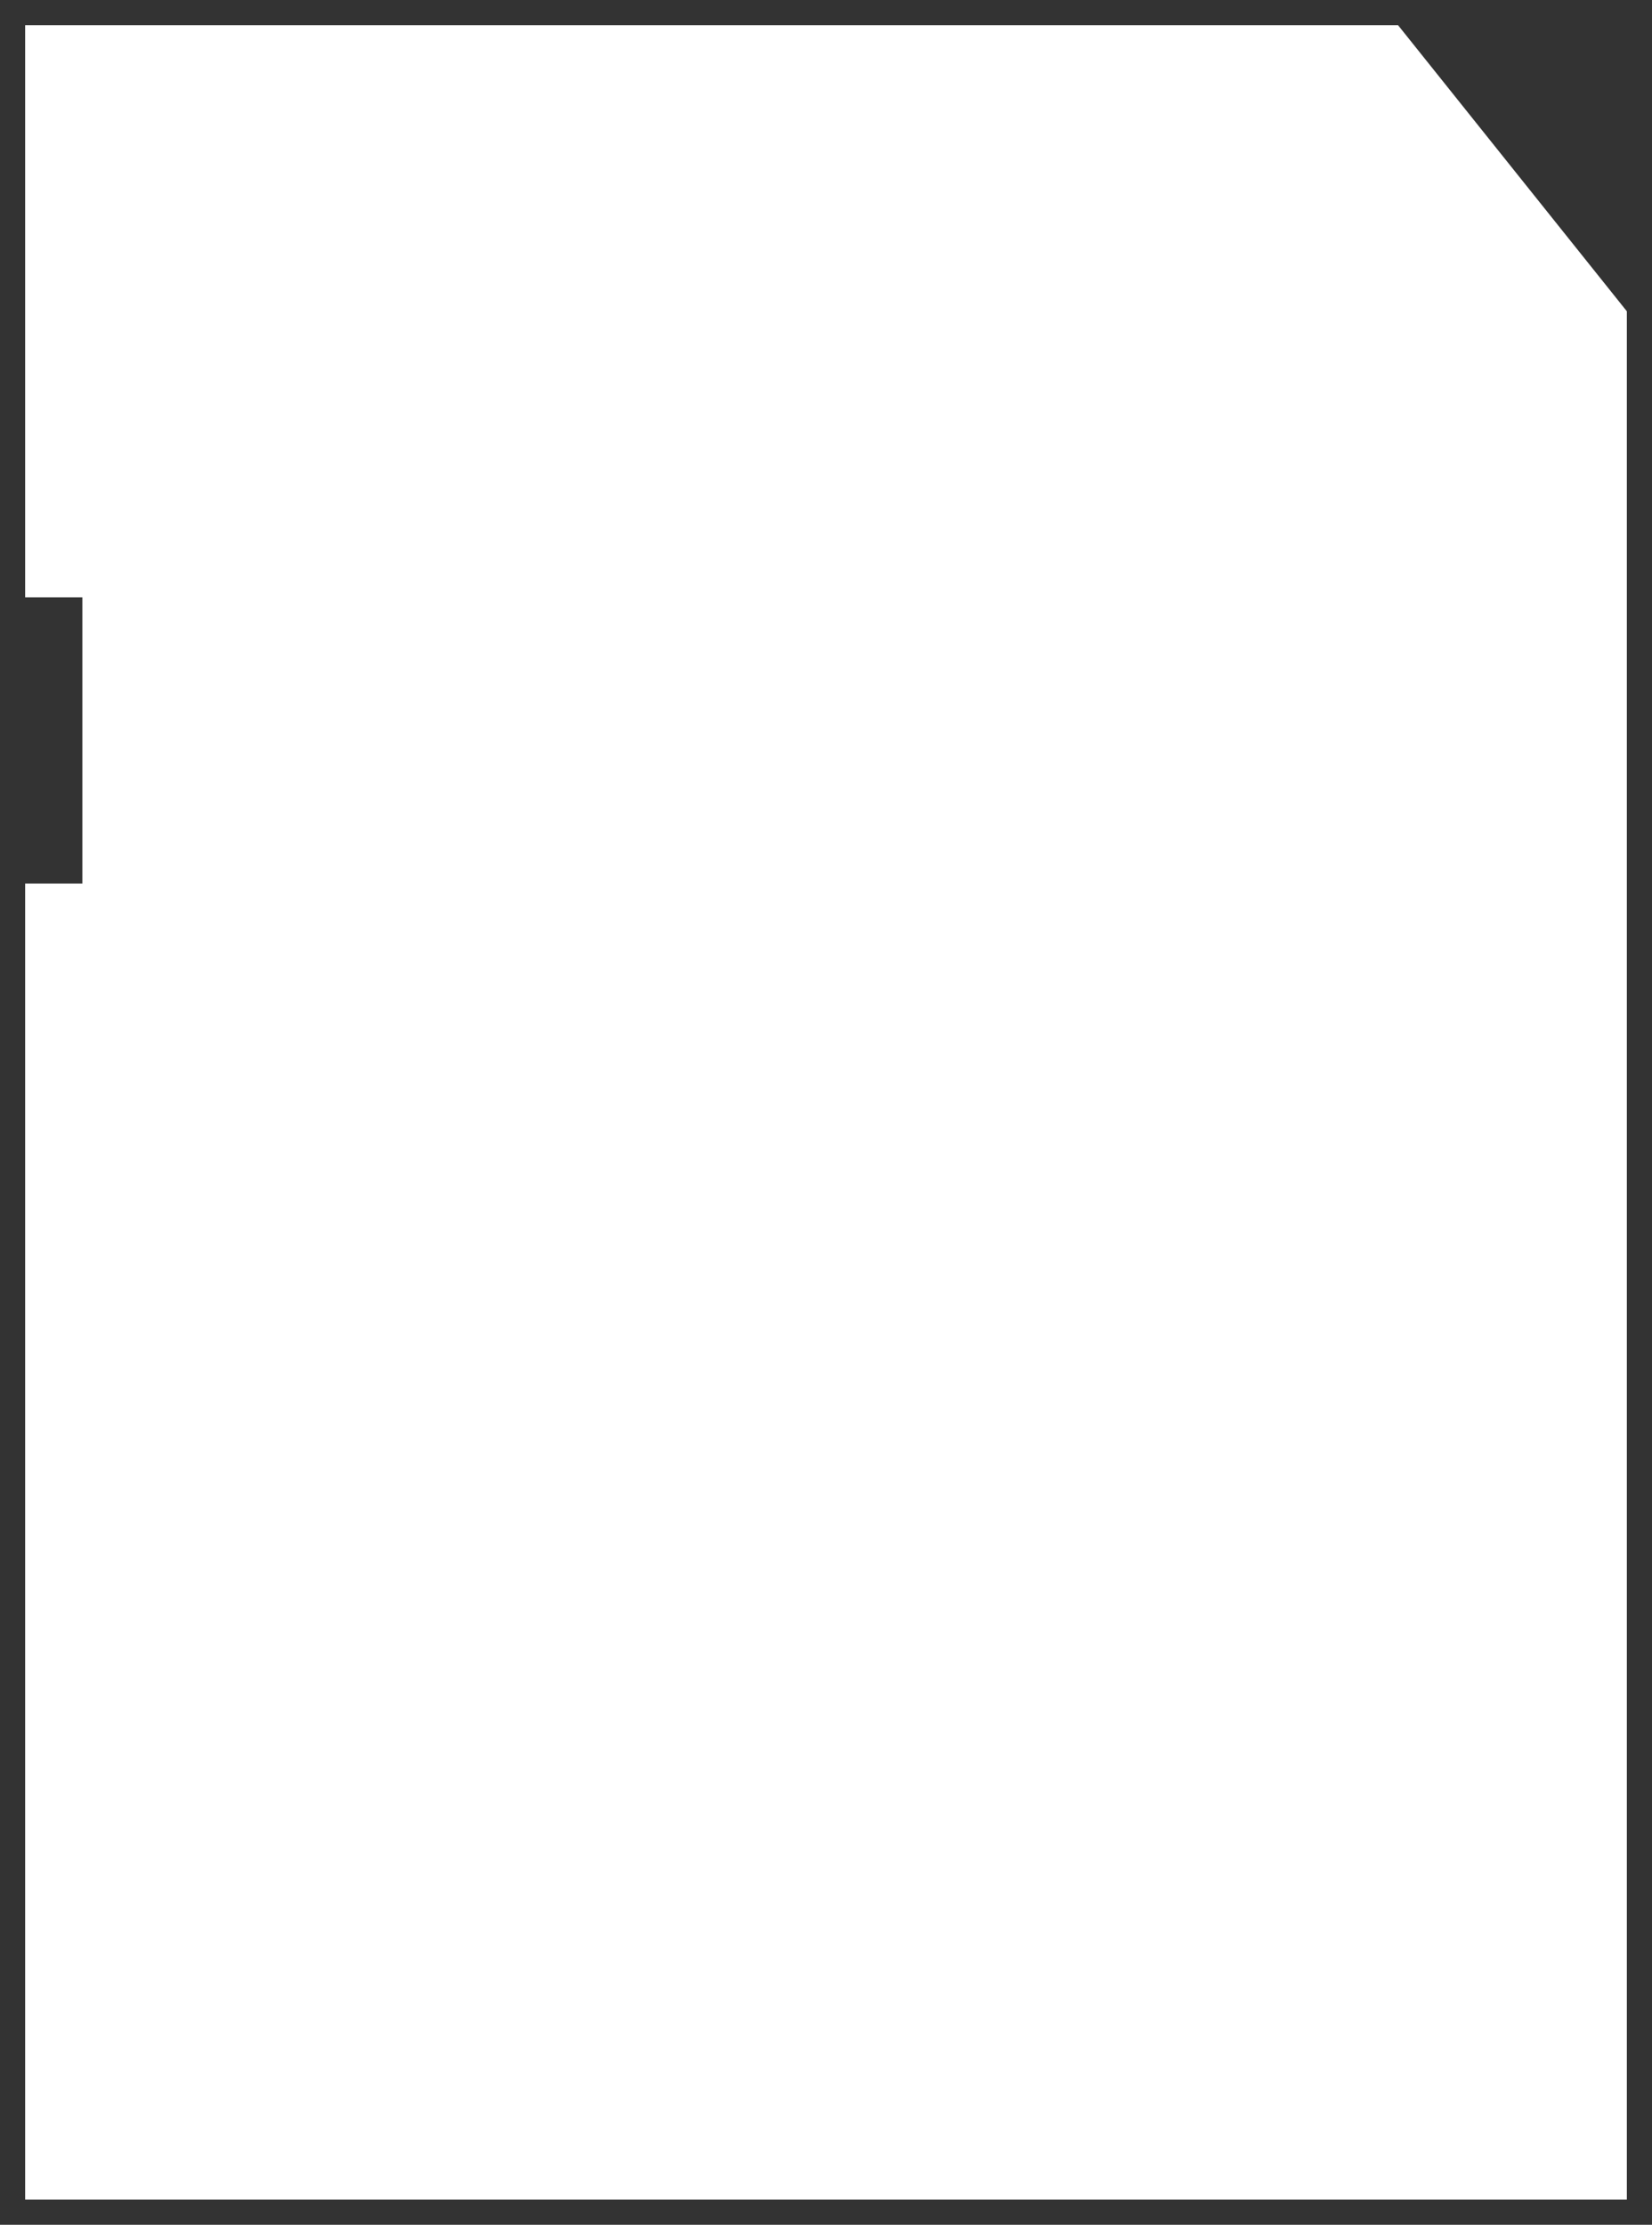 <?xml version="1.0" encoding="UTF-8" standalone="no"?>
<!-- Created with Inkscape (http://www.inkscape.org/) -->

<svg
   xmlns:dc="http://purl.org/dc/elements/1.1/"
   xmlns:cc="http://creativecommons.org/ns#"
   xmlns:rdf="http://www.w3.org/1999/02/22-rdf-syntax-ns#"
   xmlns:svg="http://www.w3.org/2000/svg"
   xmlns="http://www.w3.org/2000/svg"
   xmlns:sodipodi="http://sodipodi.sourceforge.net/DTD/sodipodi-0.dtd"
   xmlns:inkscape="http://www.inkscape.org/namespaces/inkscape"
   width="81.504mm"
   height="109.727mm"
   viewBox="0 0 288.795 388.795"
   id="svg2"
   version="1.1"
   inkscape:version="0.91 r13725"
   sodipodi:docname="cf_icon_sdcard.svg">
  <rect x="0" y="0" width="288.795" height="388.795" fill="#333333" stroke="none"/>
  <defs
     id="defs4" />
  <sodipodi:namedview
     id="base"
     pagecolor="#9e9e9e"
     bordercolor="#666666"
     borderopacity="1.0"
     inkscape:pageopacity="0"
     inkscape:pageshadow="2"
     inkscape:zoom="1.979899"
     inkscape:cx="62.562956"
     inkscape:cy="45.52524"
     inkscape:document-units="px"
     inkscape:current-layer="layer2"
     showgrid="true"
     showguides="true"
     inkscape:guide-bbox="true"
     fit-margin-top="1.1"
     fit-margin-left="1.1"
     fit-margin-right="1.1"
     fit-margin-bottom="1.1"
     inkscape:window-width="1920"
     inkscape:window-height="1076"
     inkscape:window-x="0"
     inkscape:window-y="0"
     inkscape:window-maximized="1">
    <inkscape:grid
       type="xygrid"
       id="grid3336"
       originx="-168.46"
       originy="-373.46" />
    <sodipodi:guide
       position="241.54,446.541"
       orientation="0,1"
       id="guide3343" />
  </sodipodi:namedview>
  <g
     inkscape:label="Layer 1"
     inkscape:groupmode="layer"
     id="layer1"
     transform="translate(-168.46,-290.107)" />
  <g
     inkscape:groupmode="layer"
     id="layer2"
     inkscape:label="Layer 2"
     transform="translate(-168.46,-290.107)">
    <path
       style="fill:#ffffff;fill-opacity:1;fill-rule:evenodd;stroke:none;stroke-width:1px;stroke-linecap:butt;stroke-linejoin:miter;stroke-opacity:1"
       d="m 172.857,294.505 240,0 40,50 0,330 -280,0 0,-230 10,0 0,-50 -10,0 z"
       id="path3341"
       inkscape:connector-curvature="0" />
  </g>
</svg>
